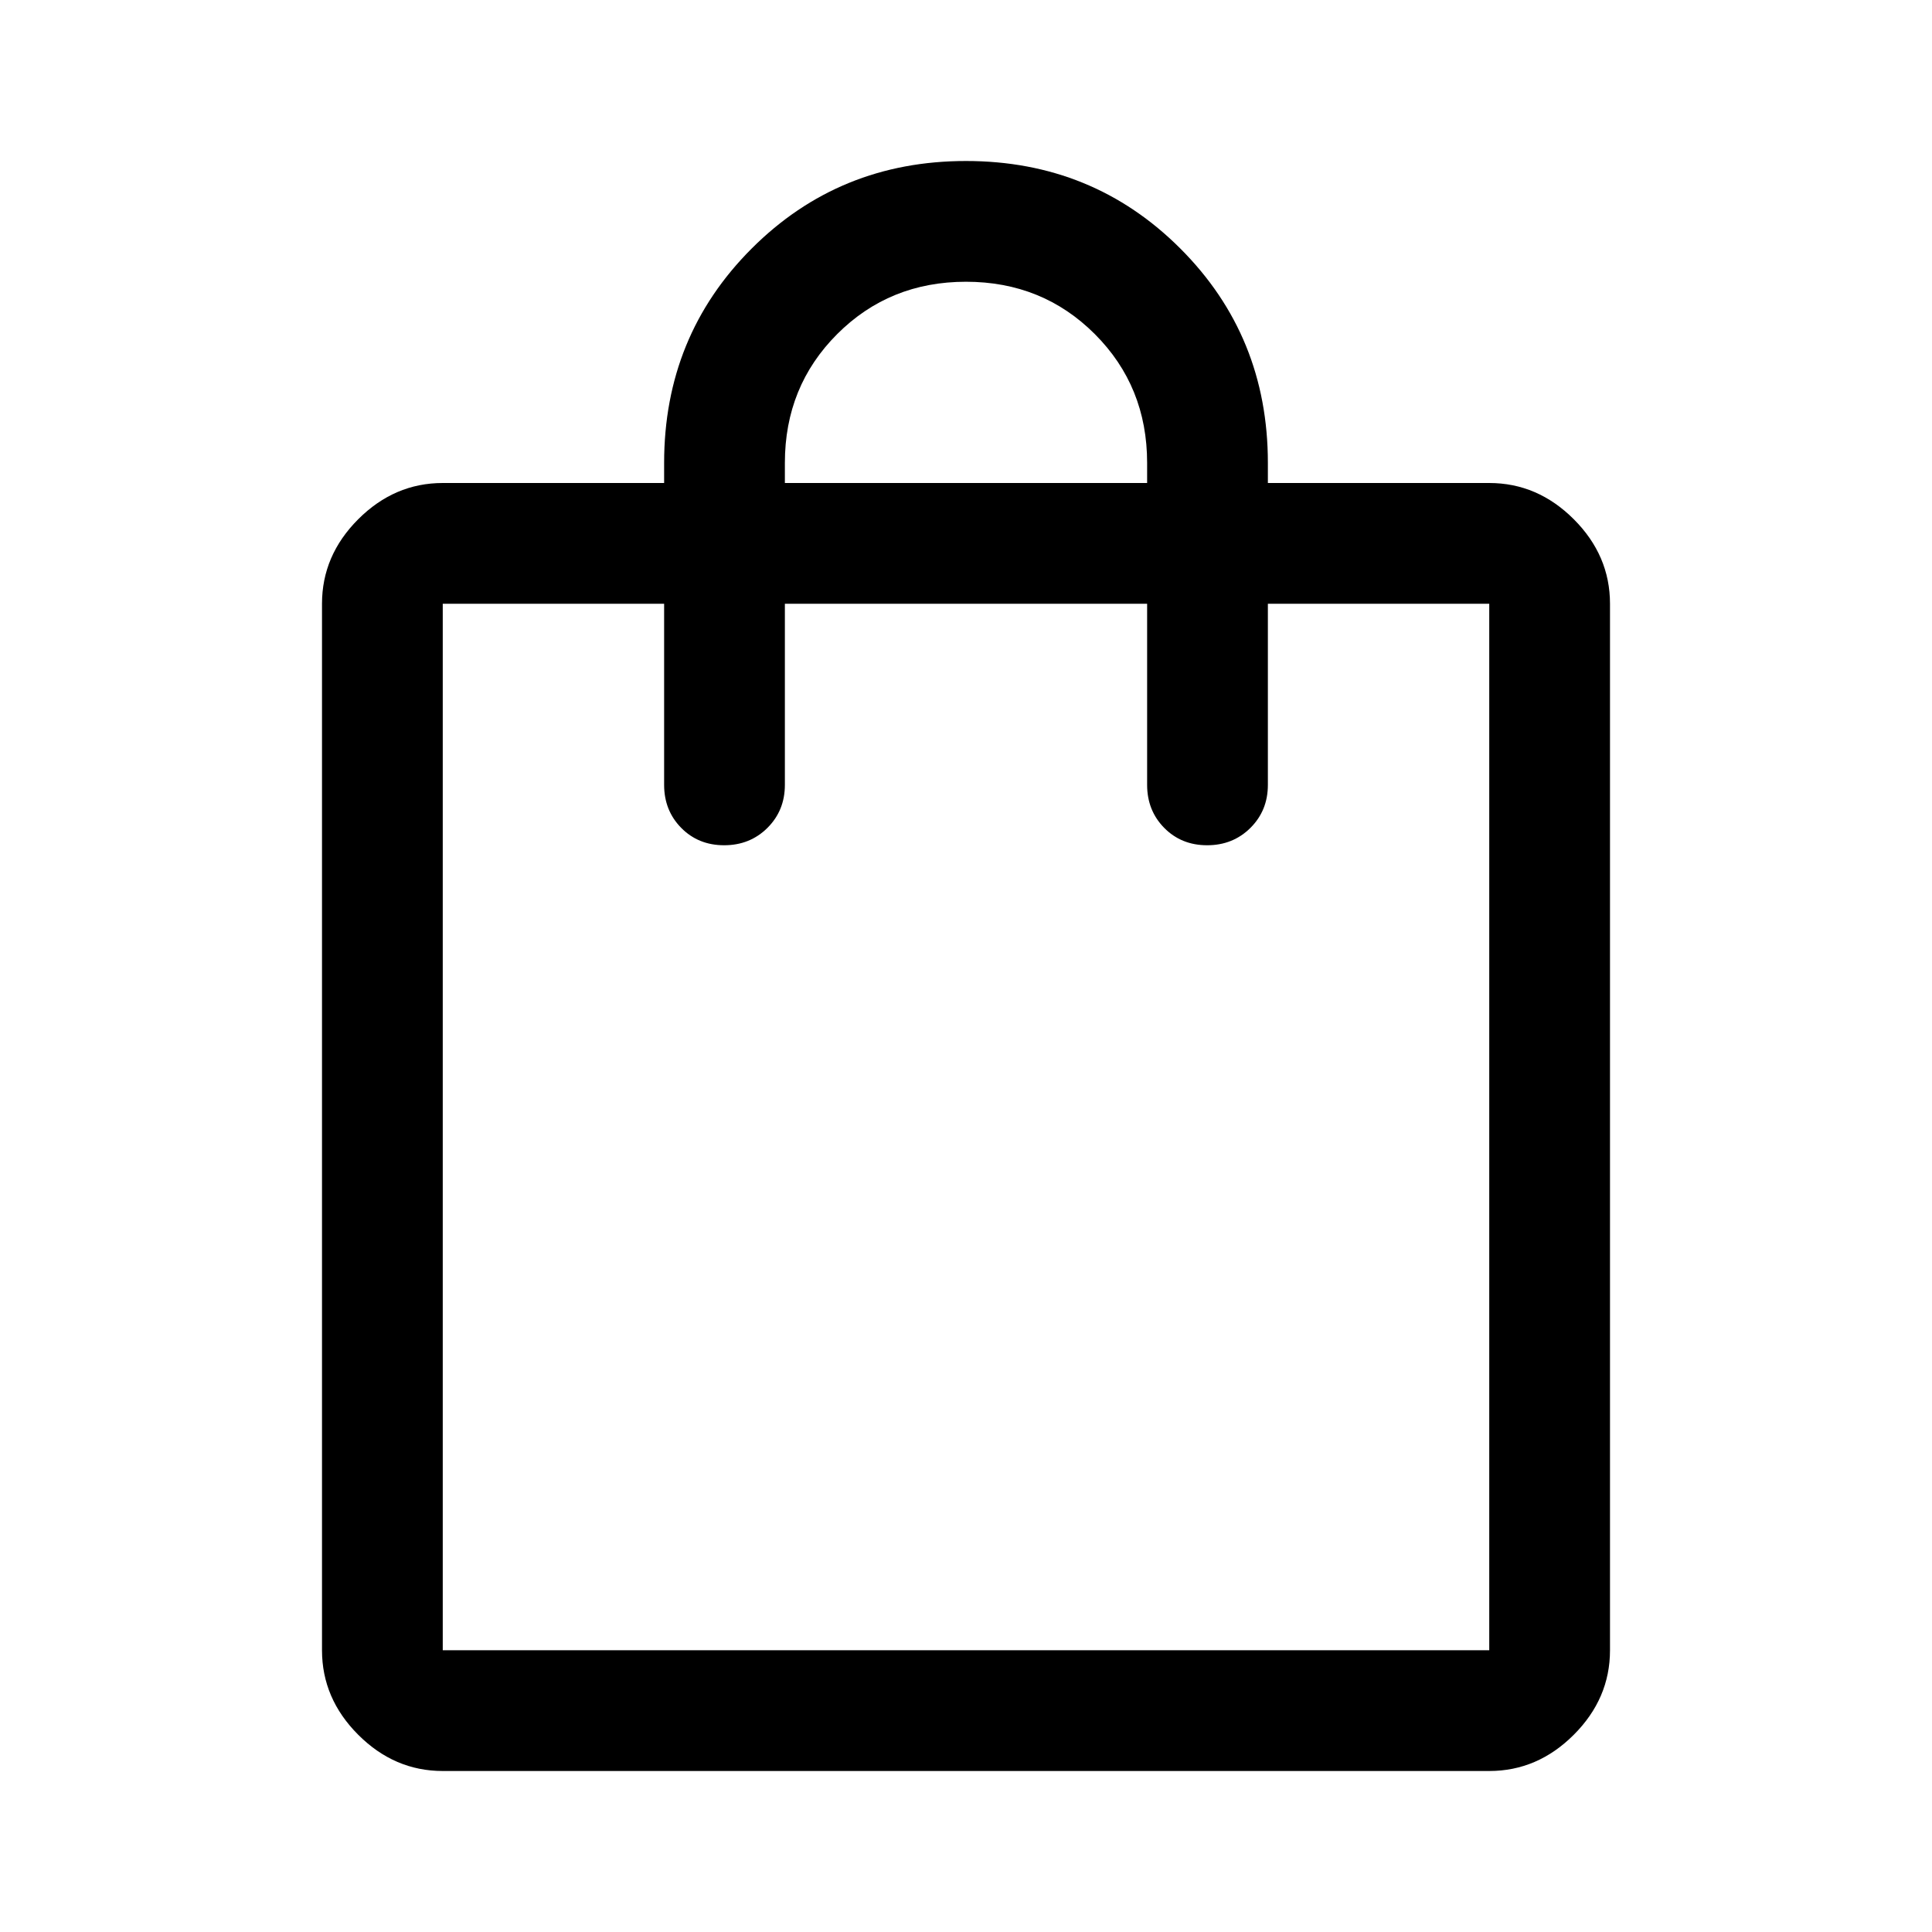 <svg xmlns="http://www.w3.org/2000/svg" width="48" height="48" viewBox="0 -960 960 960"><path d="M220-80q-24 0-42-18t-18-42v-520q0-24 18-42t42-18h110v-10q0-63 43.5-106.5T480-880q63 0 106.5 43.5T630-730v10h110q24 0 42 18t18 42v520q0 24-18 42t-42 18H220Zm0-60h520v-520H630v90q0 12.75-8.675 21.375-8.676 8.625-21.5 8.625-12.825 0-21.325-8.625T570-570v-90H390v90q0 12.75-8.675 21.375-8.676 8.625-21.5 8.625-12.825 0-21.325-8.625T330-570v-90H220v520Zm170-580h180v-10q0-38-26-64t-64-26q-38 0-64 26t-26 64v10ZM220-140v-520 520Z"/></svg>